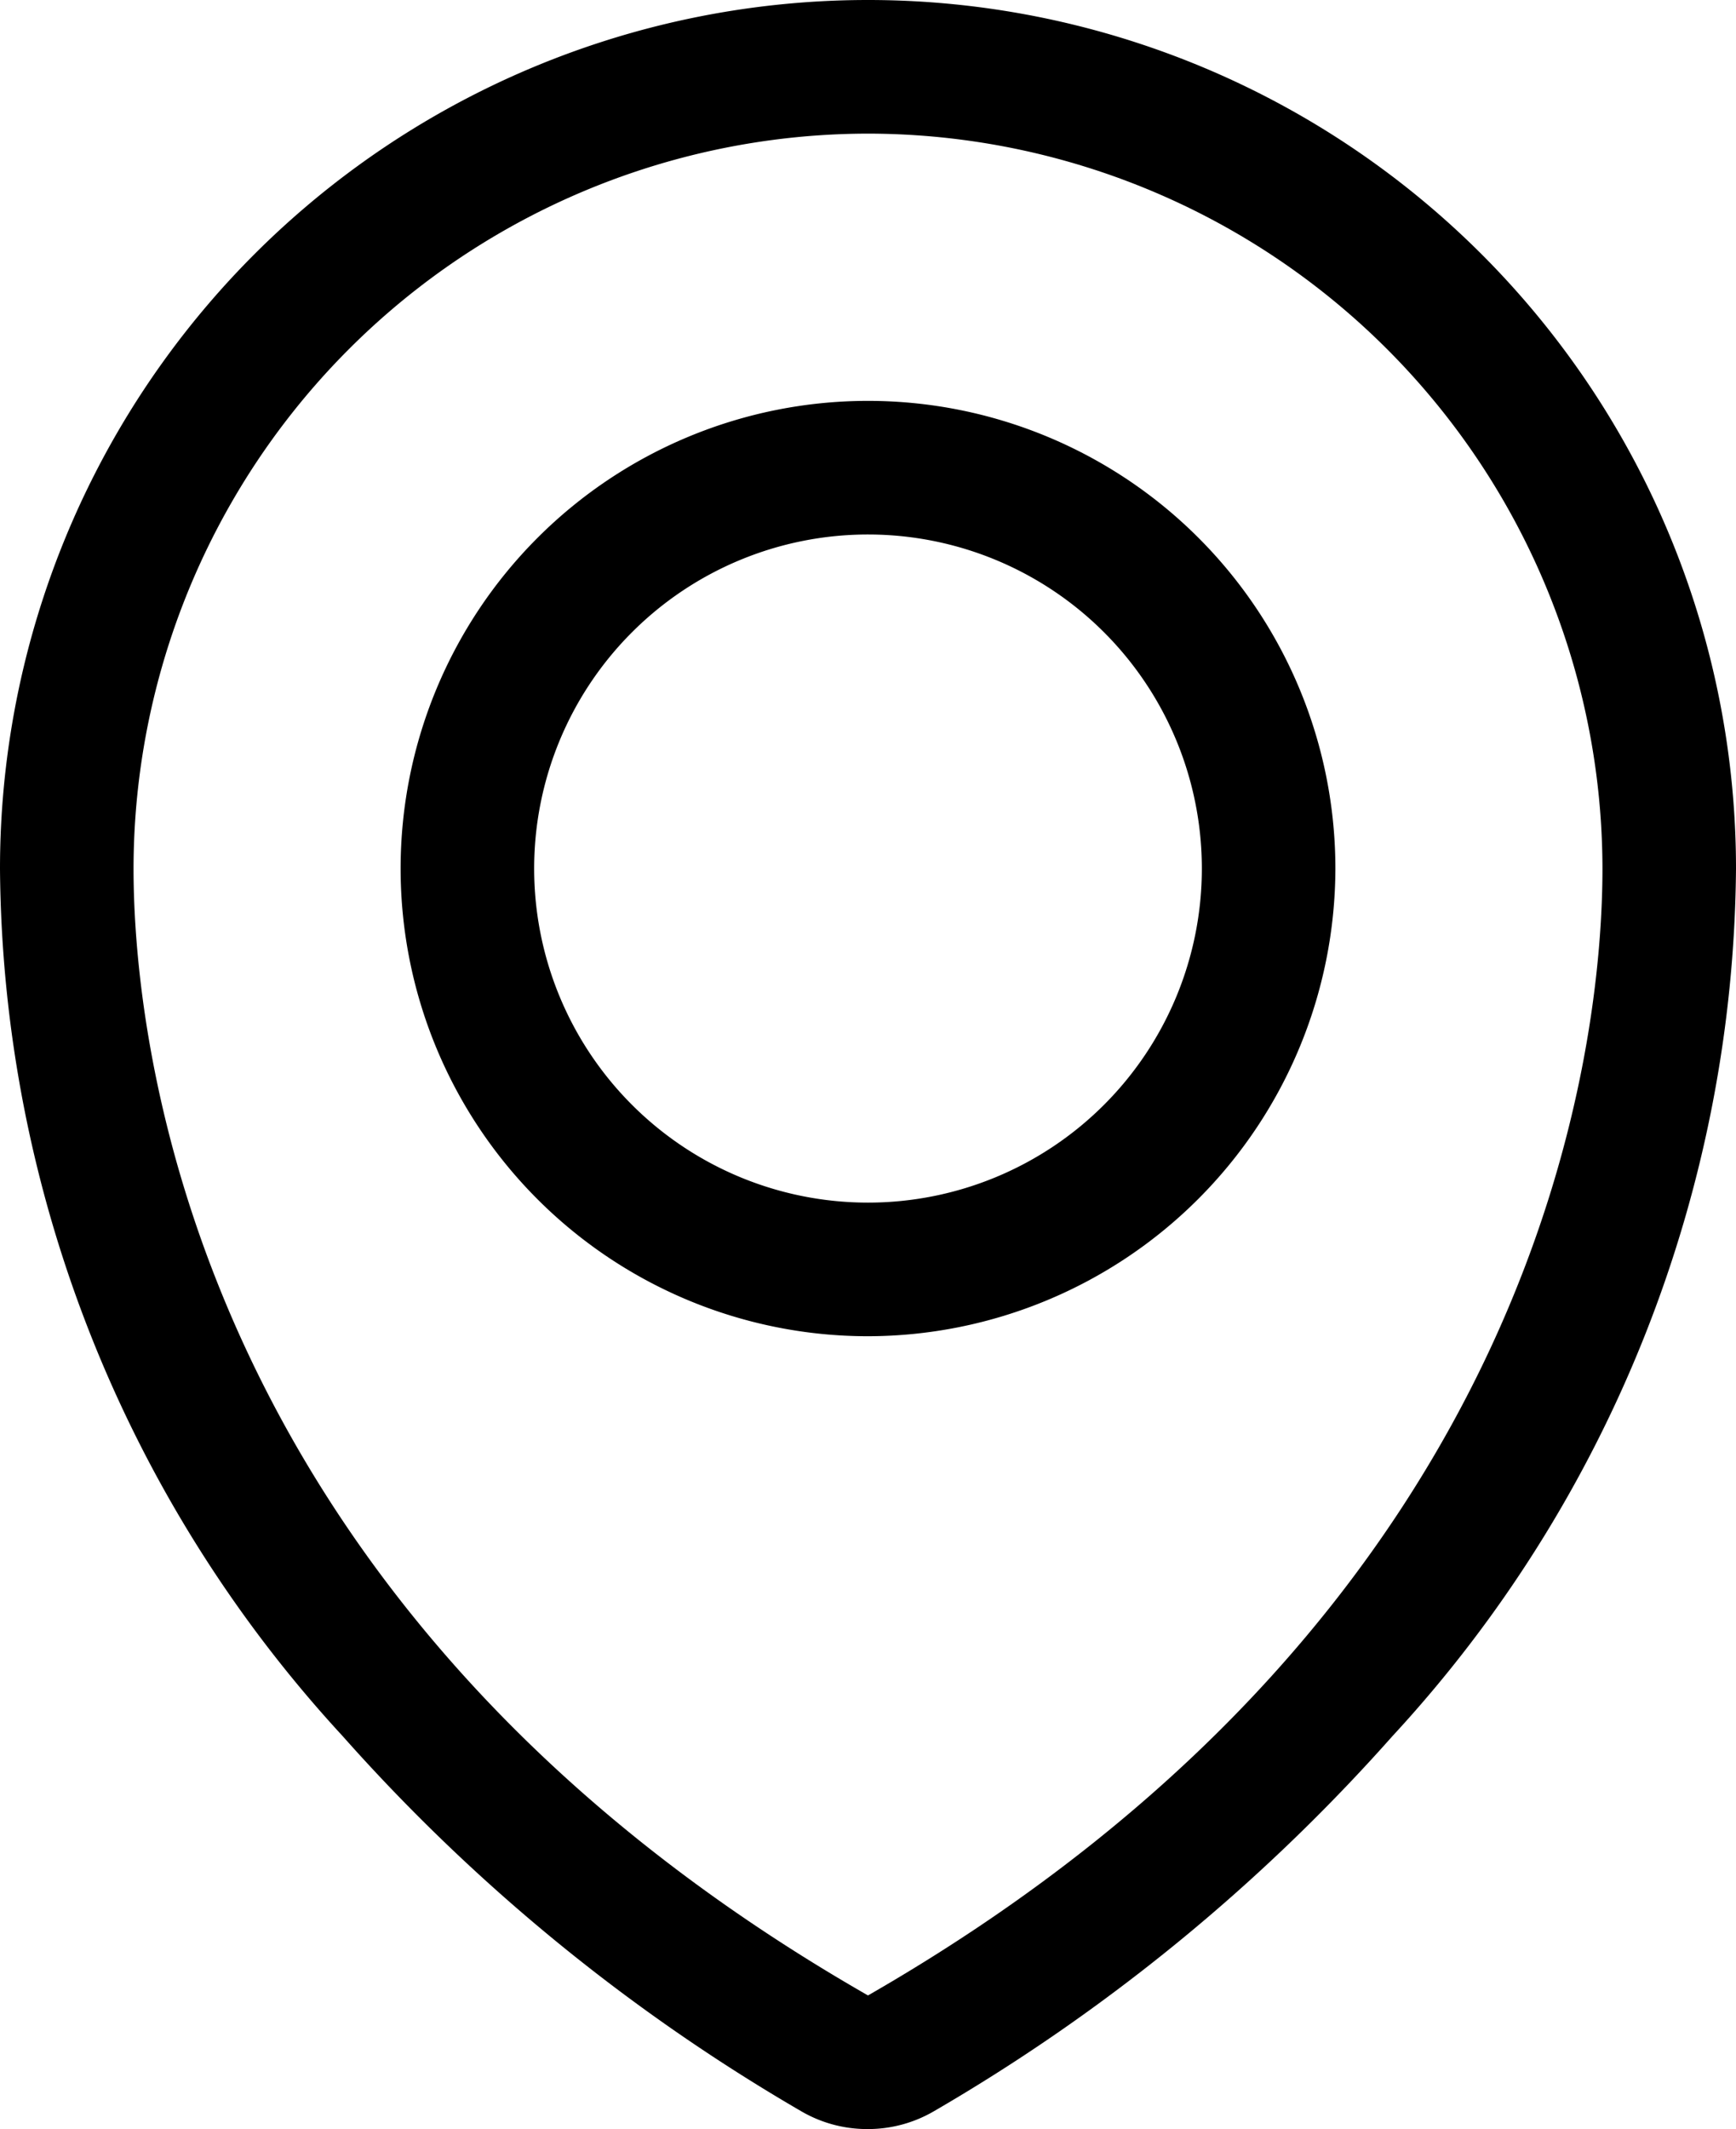 <svg xmlns="http://www.w3.org/2000/svg" viewBox="0 0 19.5 23.9">
    <title>pin</title>
    <g id="f40afa4f-f459-471c-b5d7-5aba61a46372" data-name="Ebene 2">
        <g id="bcaec207-71a3-4d84-97fd-45ebddbdda1c" data-name="Layer 1">
            <path d="M9.75,15A5.25,5.25,0,1,1,15,9.75,5.26,5.26,0,0,1,9.75,15Zm0-9A3.75,3.75,0,1,0,13.5,9.75,3.75,3.75,0,0,0,9.75,6Z"
                  style="fill:#000"/>
            <path d="M9.75,23.9A1.47,1.47,0,0,1,9,23.7a20.94,20.94,0,0,1-5.15-4.21A14.51,14.51,0,0,1,0,9.75a9.75,9.75,0,0,1,19.5,0,14.51,14.51,0,0,1-3.86,9.74,20.94,20.94,0,0,1-5.15,4.21A1.47,1.47,0,0,1,9.75,23.9Zm0-22.4A8.26,8.26,0,0,0,1.5,9.75c0,1.86.6,8.27,8.25,12.65C17.41,18,18,11.61,18,9.75A8.26,8.26,0,0,0,9.75,1.5Z"
                  style="fill:#000"/>
        </g>
    </g>
</svg>